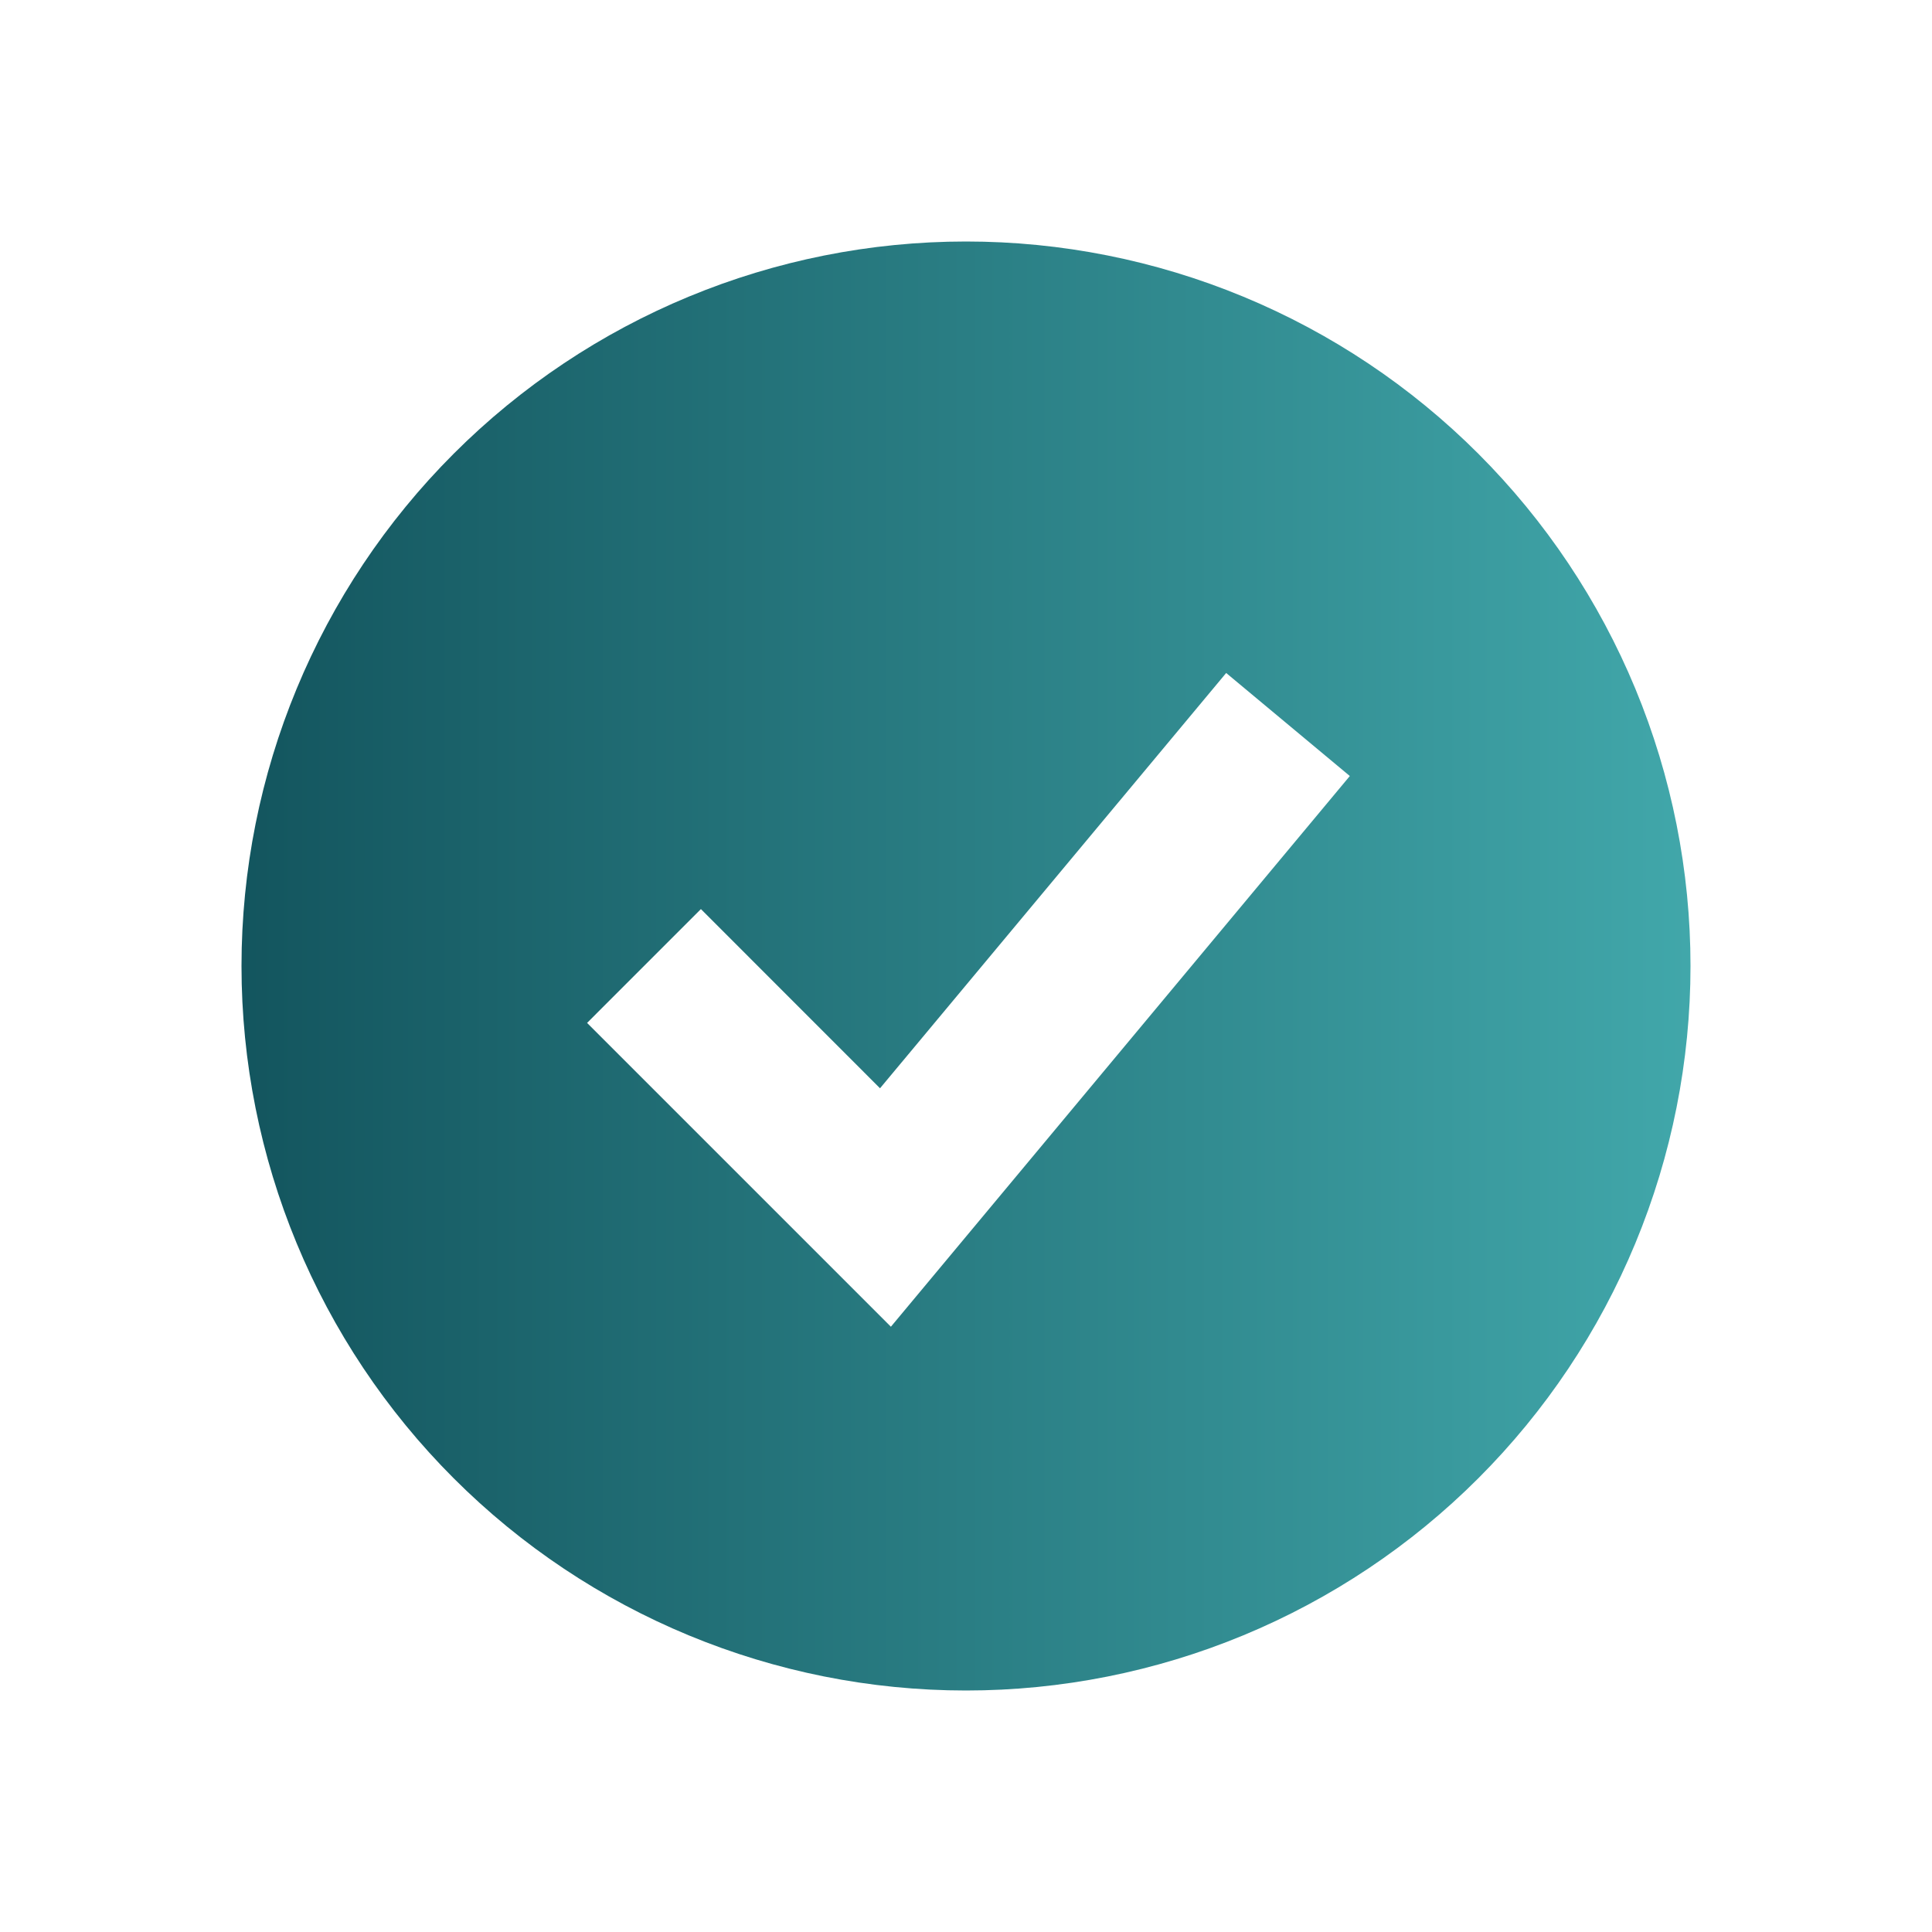 <svg width="512" height="512" viewBox="0 0 512 512" fill="none" xmlns="http://www.w3.org/2000/svg">
<g id="check-icon-svg">
<path id="Vector" fill-rule="evenodd" clip-rule="evenodd" d="M256 448C281.214 448 306.181 443.034 329.475 433.385C352.77 423.736 373.936 409.593 391.764 391.764C409.593 373.936 423.736 352.77 433.385 329.475C443.034 306.181 448 281.214 448 256C448 230.786 443.034 205.819 433.385 182.525C423.736 159.23 409.593 138.064 391.764 120.235C373.936 102.407 352.77 88.264 329.475 78.615C306.181 68.966 281.214 64 256 64C205.078 64 156.242 84.228 120.236 120.235C84.228 156.242 64 205.078 64 256C64 306.922 84.228 355.758 120.236 391.764C156.242 427.771 205.078 448 256 448ZM251.051 333.653L357.717 205.653L324.949 178.347L233.216 288.405L185.749 240.917L155.584 271.083L219.584 335.083L236.096 351.595L251.051 333.653Z" fill="url(#paint0_linear_505_38)"/>
</g>
<defs>
<linearGradient id="paint0_linear_505_38" x1="63.681" y1="255.752" x2="448.009" y2="255.752" gradientUnits="userSpaceOnUse">
<stop stop-color="#13555E"/>
<stop offset="1" stop-color="#41A7AA"/>
</linearGradient>
</defs>
</svg>
